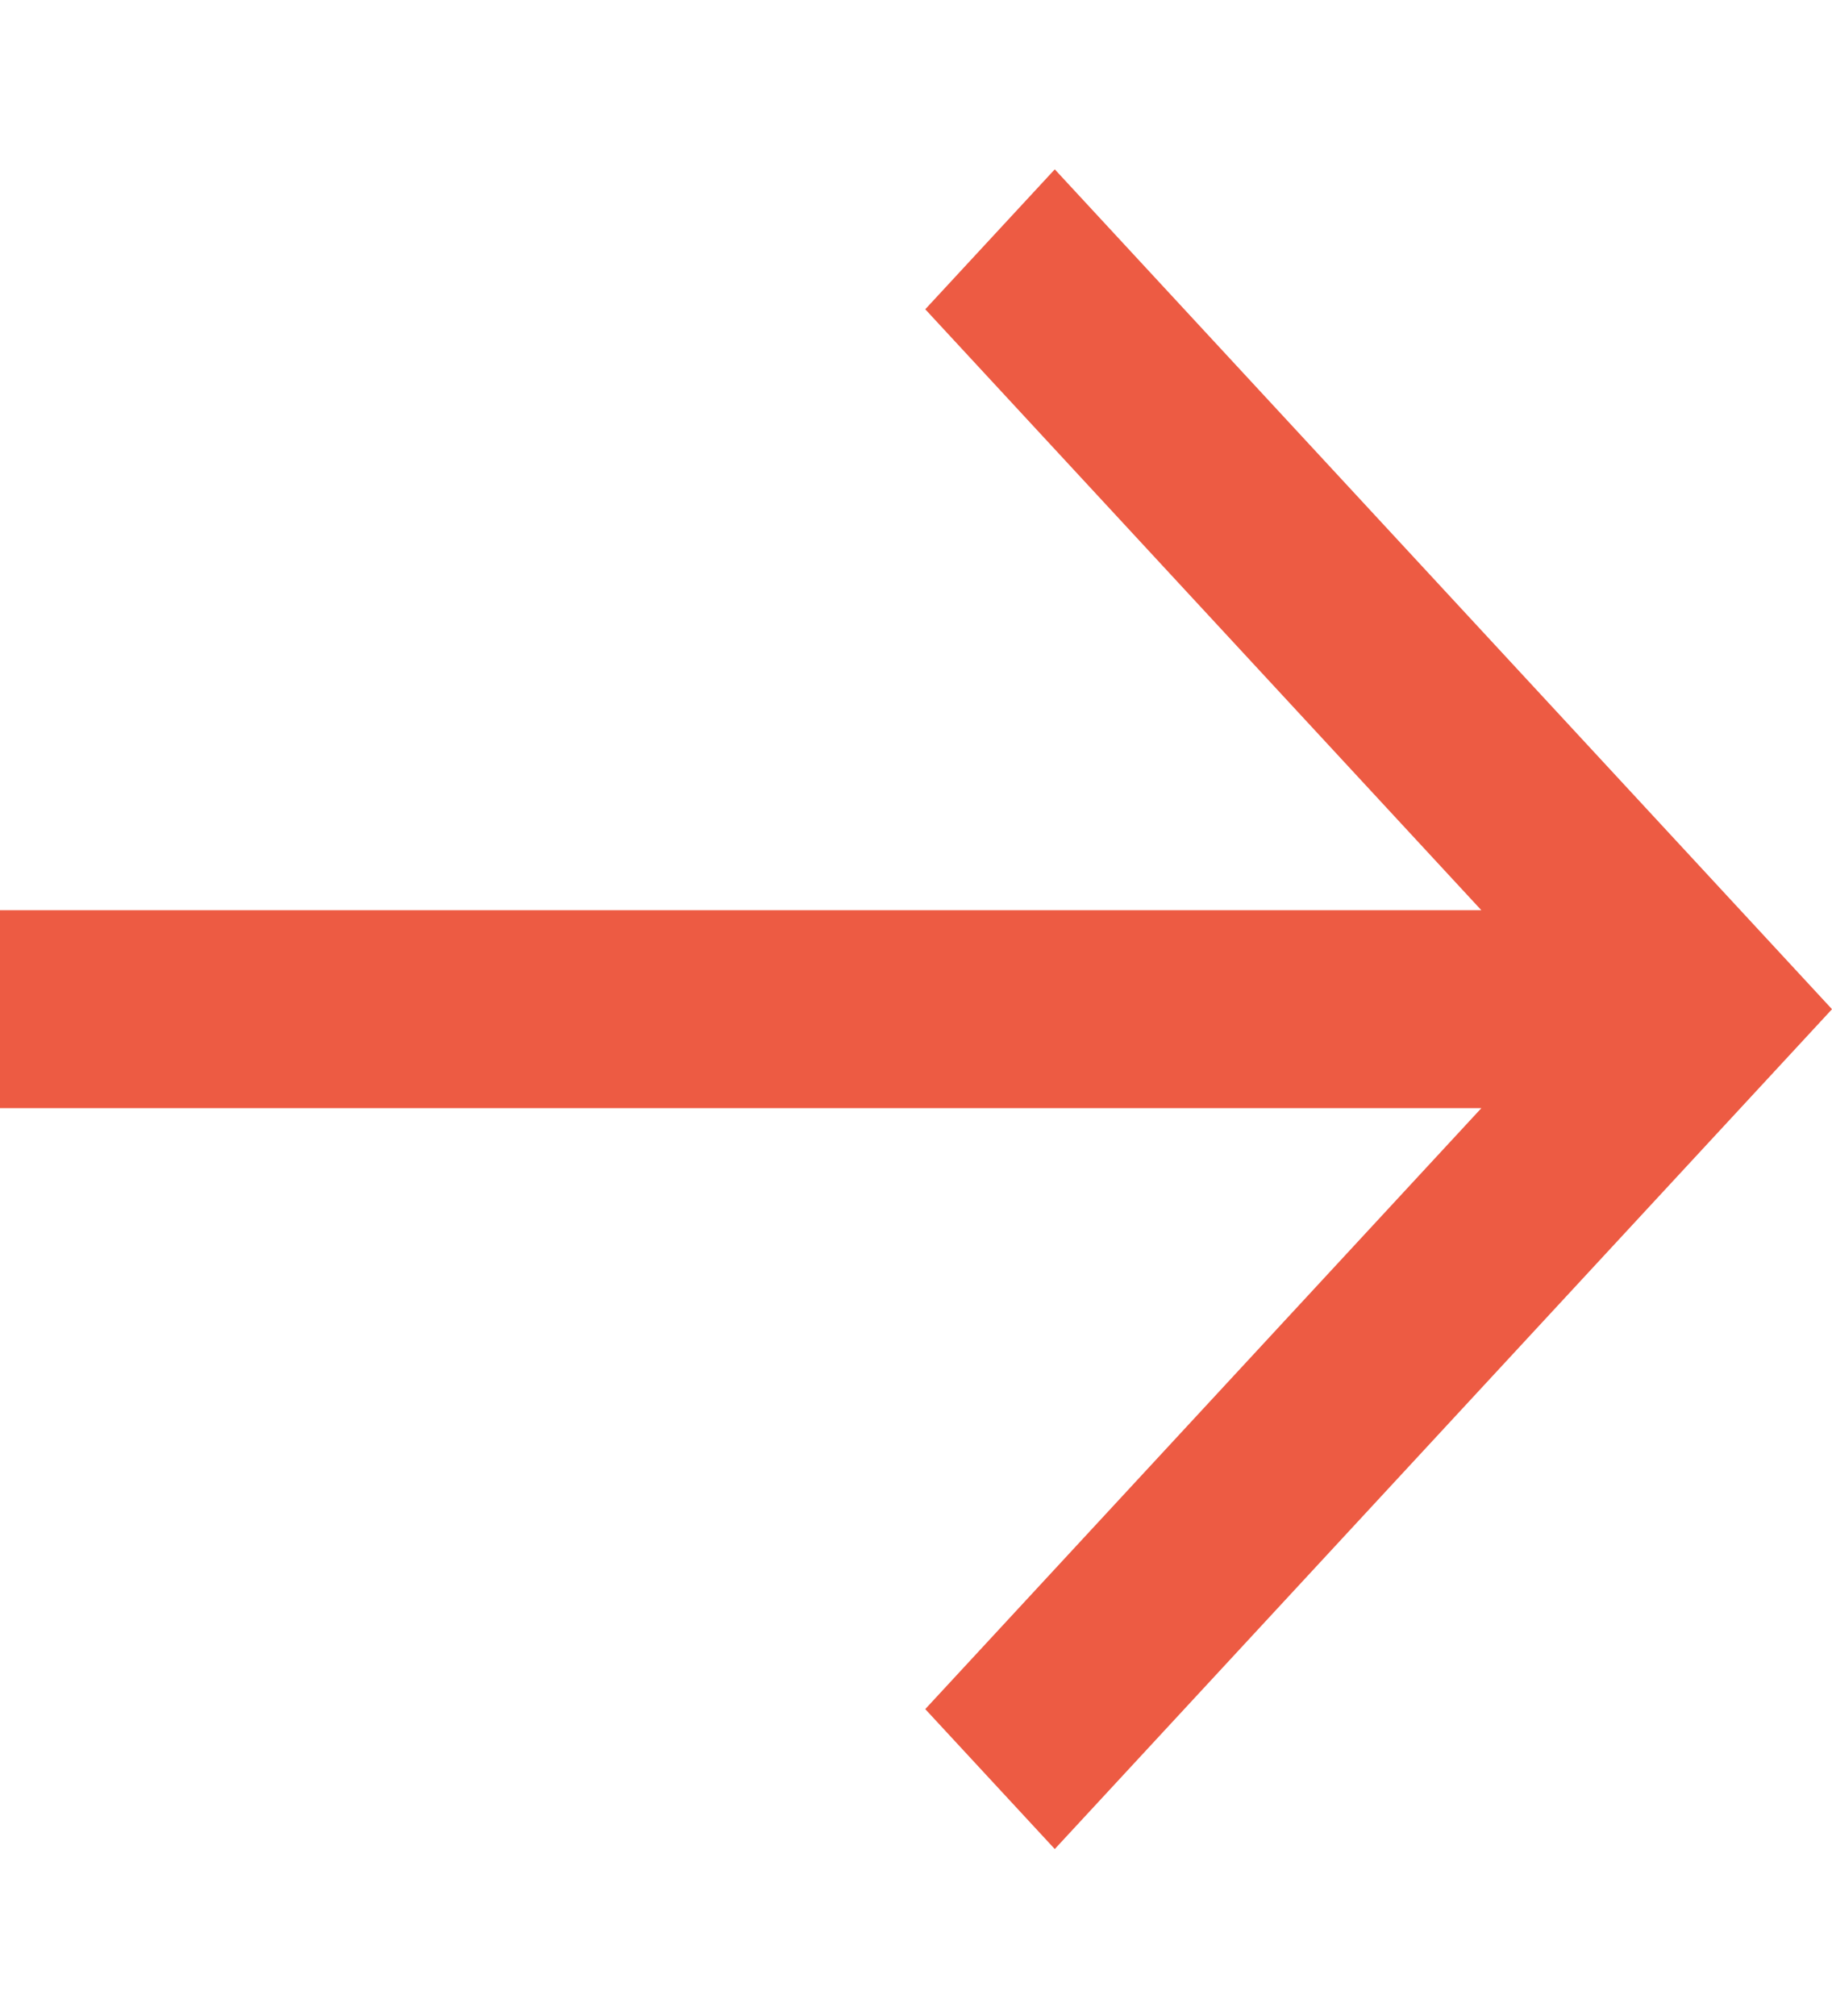 <?xml version="1.0" encoding="UTF-8"?> <svg xmlns="http://www.w3.org/2000/svg" width="20" height="22" viewBox="0 0 20 22" fill="none"> <g clip-path="url(#clip0_165_3805)"> <path d="M16.172 9.933L10.101 3.375L11.515 1.848L20 11.013L19.293 11.777L11.515 20.178L10.101 18.651L16.172 12.093L-4.21053e-07 12.093L-3.3227e-07 9.933L16.172 9.933Z" fill="#ED5B43"></path> </g> <defs> <clipPath id="clip0_165_3805"> <rect width="21.273" height="20" fill="white" transform="translate(20 0.238) rotate(90)"></rect> </clipPath> </defs> </svg> 